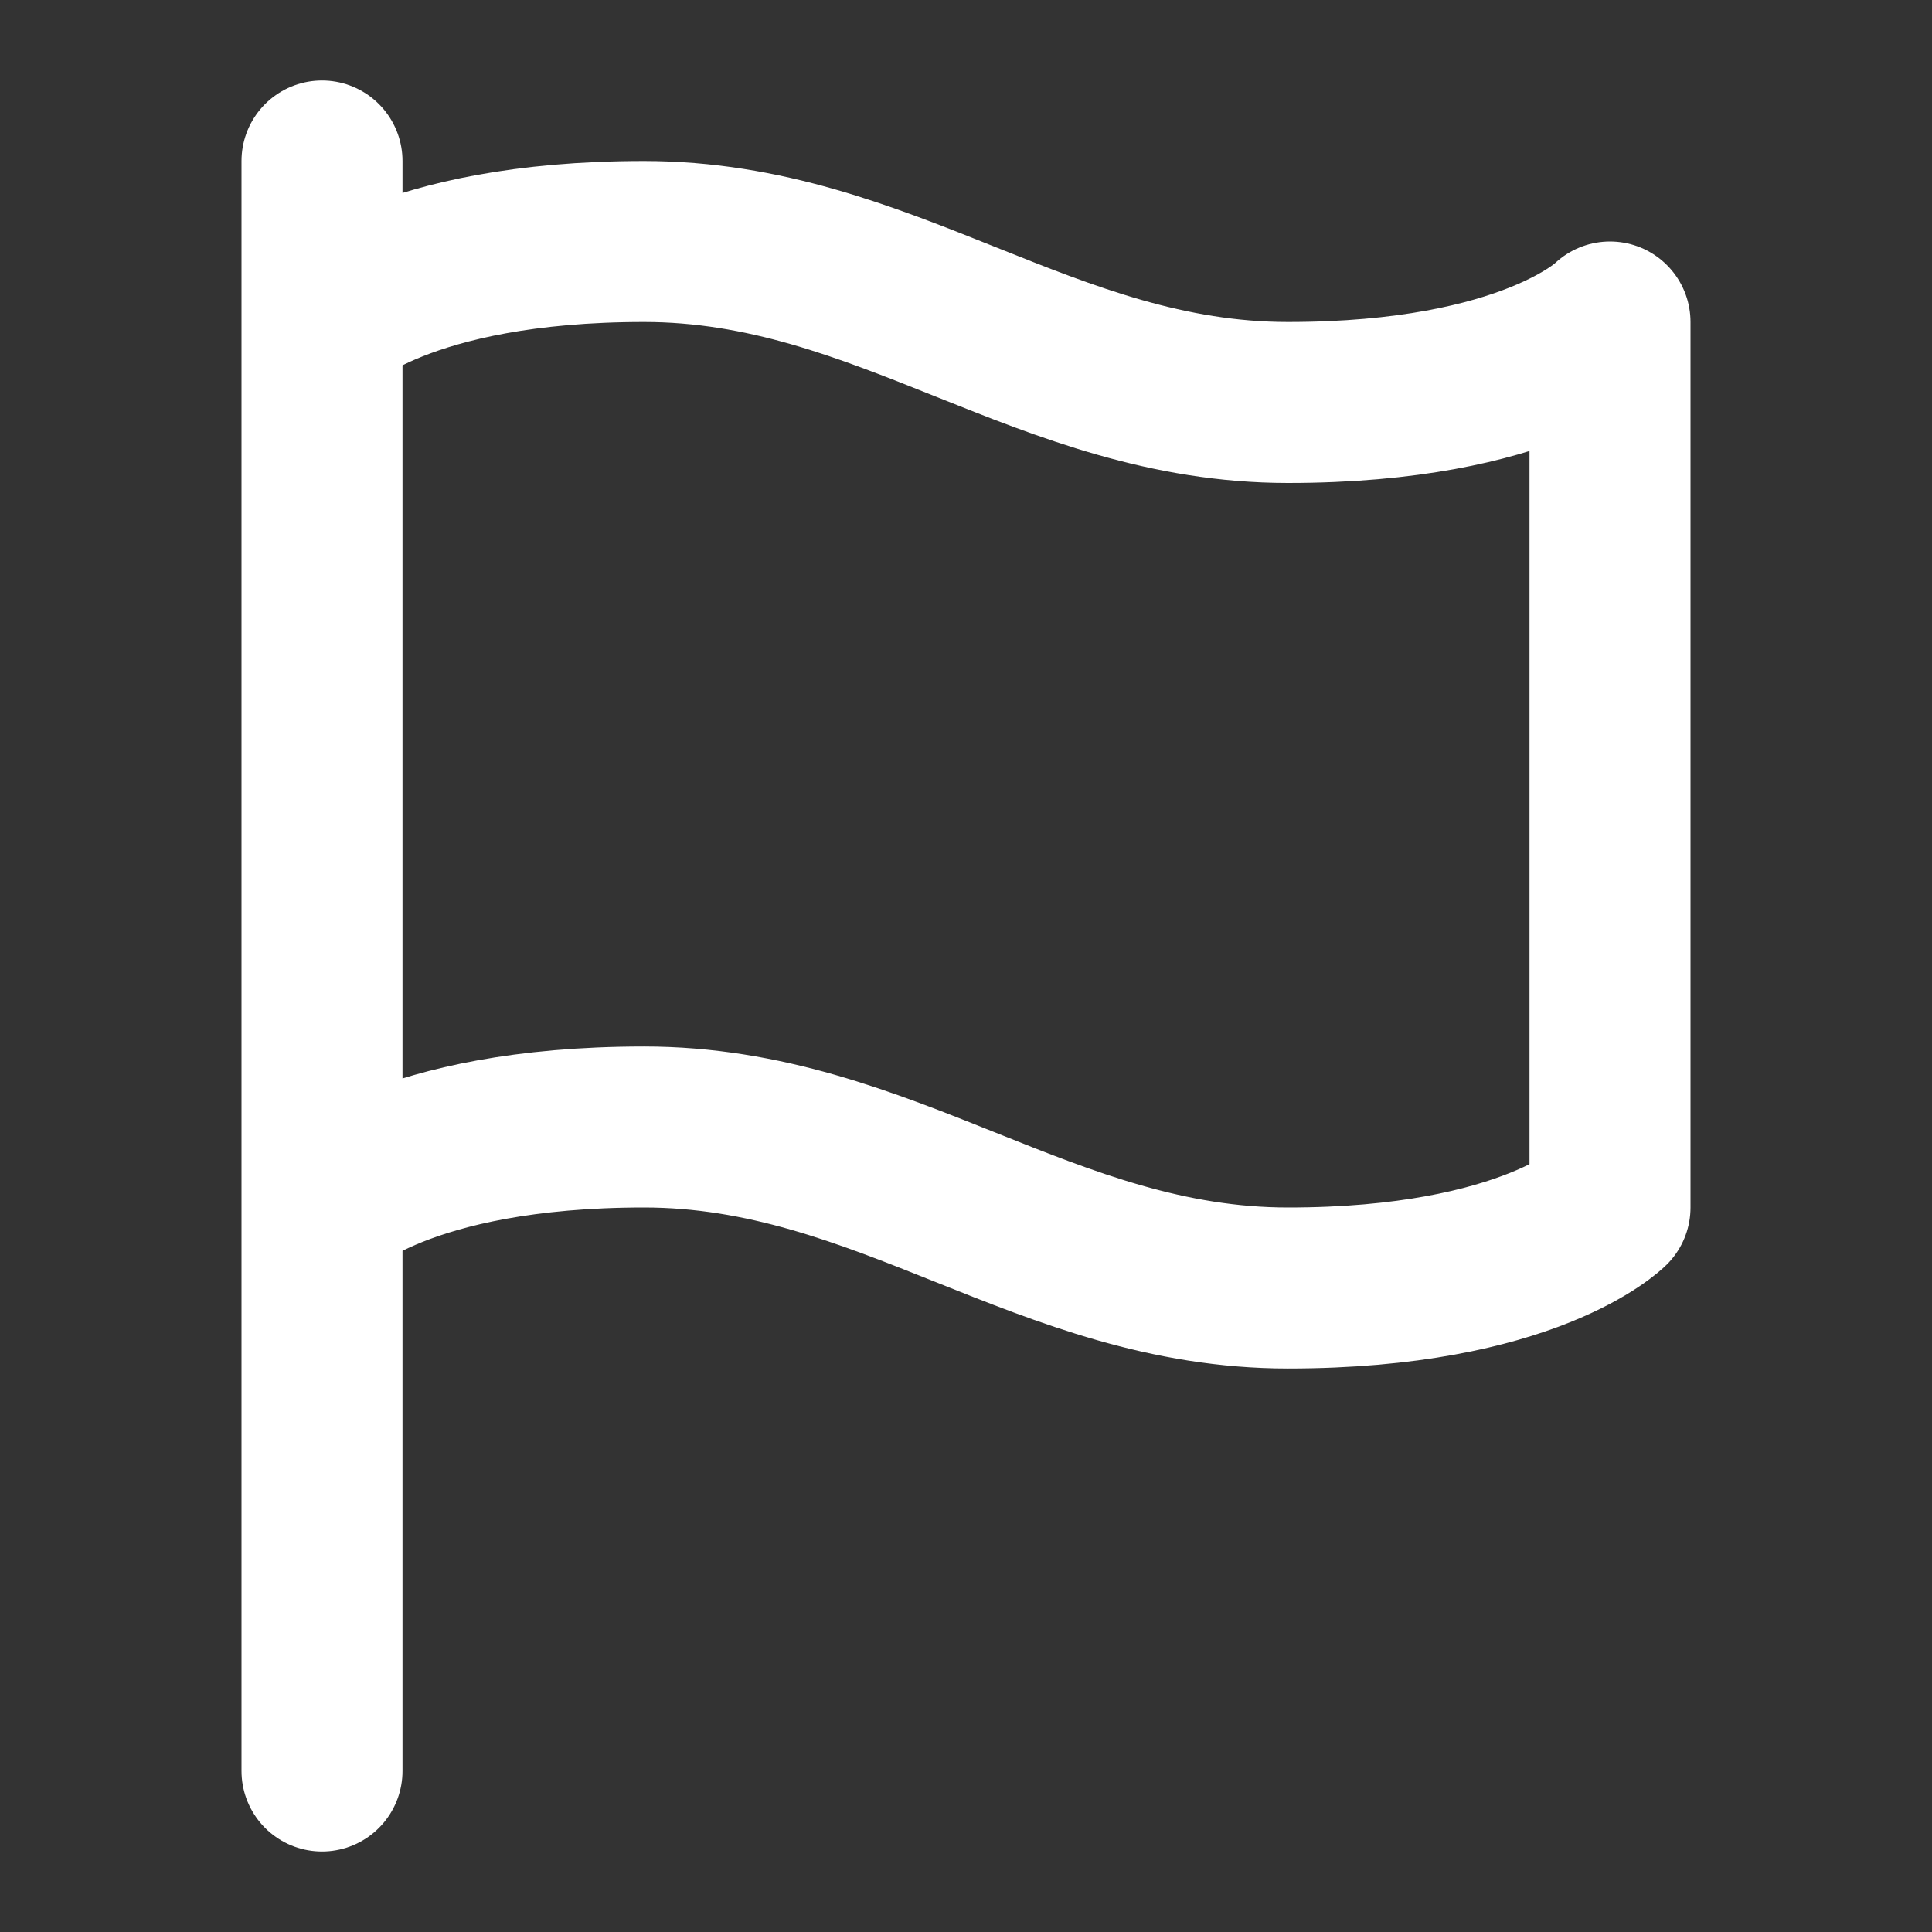 <!DOCTYPE svg PUBLIC "-//W3C//DTD SVG 1.1//EN" "http://www.w3.org/Graphics/SVG/1.1/DTD/svg11.dtd">
<!-- Uploaded to: SVG Repo, www.svgrepo.com, Transformed by: SVG Repo Mixer Tools -->
<svg width="800px" height="800px" viewBox="0 0 24 24" fill="none" xmlns="http://www.w3.org/2000/svg" stroke="#000000">
<rect x="0" y="0" width="24" height="24" fill="#333333" stroke="none"/>
<g id="SVGRepo_bgCarrier" stroke-width="0"/>
<g id="SVGRepo_tracerCarrier" stroke-linecap="round" stroke-linejoin="round"/>
<g id="SVGRepo_iconCarrier"> <path d="M4 15C4 15 5 14 8 14C11 14 13 16 16 16C19 16 20 15 20 15V4C20 4 19 5 16 5C13 5 11 3 8 3C5 3 4 4 4 4M4 22L4 2" stroke="#ffffff" stroke-width="2" stroke-linecap="round" stroke-linejoin="round"/> </g>
</svg>